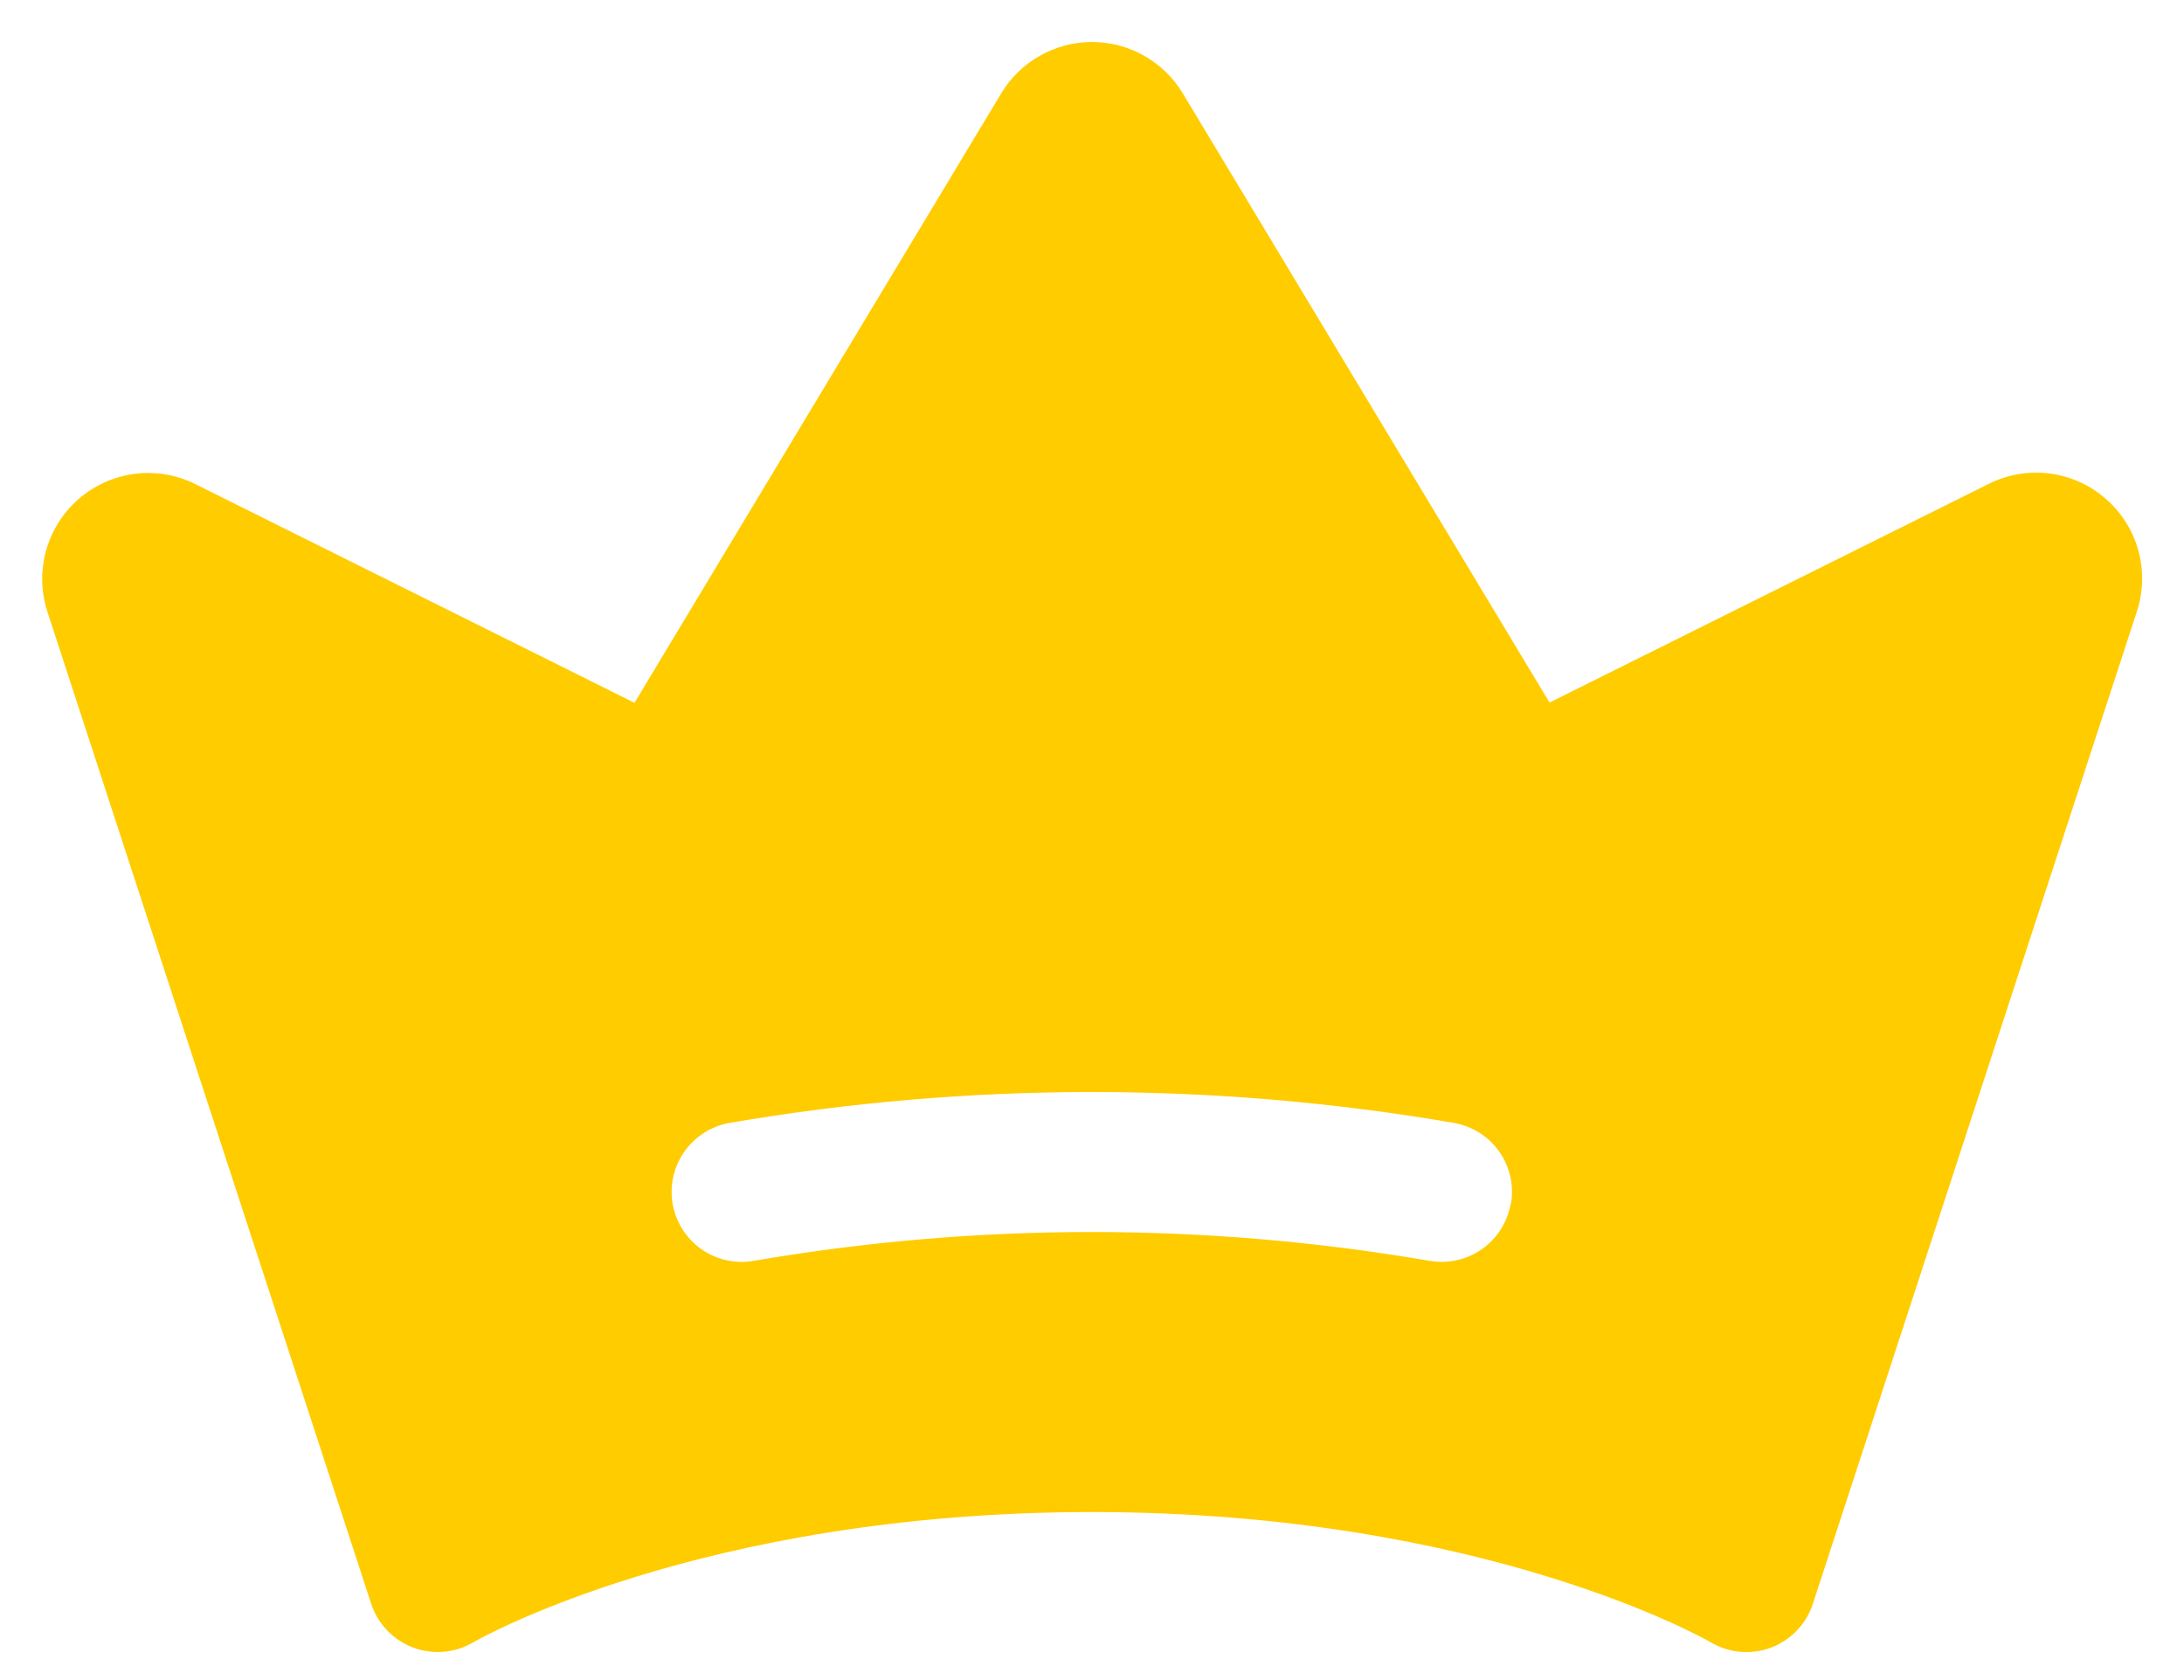 <svg width="39" height="30" viewBox="0 0 39 30" fill="none" xmlns="http://www.w3.org/2000/svg">
<path d="M37.6 8.905C37.318 8.659 36.969 8.502 36.598 8.455C36.227 8.408 35.85 8.472 35.516 8.639L27.67 12.545L21.12 1.665C20.952 1.386 20.714 1.155 20.43 0.995C20.146 0.835 19.826 0.75 19.5 0.75C19.174 0.75 18.854 0.835 18.57 0.995C18.286 1.155 18.048 1.386 17.88 1.665L11.33 12.55L3.487 8.644C3.154 8.478 2.778 8.414 2.408 8.461C2.039 8.508 1.691 8.663 1.409 8.906C1.127 9.15 0.923 9.472 0.823 9.831C0.723 10.19 0.731 10.57 0.847 10.925L6.628 28.637C6.686 28.815 6.784 28.978 6.913 29.113C7.042 29.248 7.2 29.353 7.376 29.419C7.551 29.485 7.739 29.511 7.925 29.494C8.112 29.478 8.292 29.42 8.453 29.325C8.492 29.301 12.488 27 19.5 27C26.512 27 30.508 29.301 30.544 29.323C30.705 29.419 30.886 29.478 31.073 29.495C31.26 29.512 31.448 29.487 31.624 29.421C31.799 29.355 31.958 29.25 32.088 29.114C32.218 28.979 32.315 28.816 32.373 28.637L38.155 10.93C38.273 10.575 38.284 10.193 38.185 9.833C38.087 9.472 37.883 9.149 37.6 8.905ZM26.975 21.5C26.924 21.789 26.773 22.051 26.548 22.24C26.323 22.429 26.039 22.532 25.745 22.533C25.672 22.532 25.599 22.526 25.527 22.514C21.534 21.828 17.454 21.828 13.461 22.514C13.299 22.542 13.133 22.539 12.973 22.503C12.813 22.468 12.661 22.401 12.527 22.307C12.255 22.117 12.07 21.826 12.012 21.5C11.955 21.173 12.029 20.837 12.22 20.566C12.41 20.294 12.7 20.109 13.027 20.051C17.307 19.316 21.681 19.316 25.961 20.051C26.123 20.079 26.278 20.139 26.418 20.227C26.557 20.314 26.677 20.429 26.772 20.564C26.867 20.698 26.934 20.85 26.97 21.011C27.006 21.172 27.01 21.338 26.981 21.5H26.975Z" fill="#FFCC00"/>
</svg>
